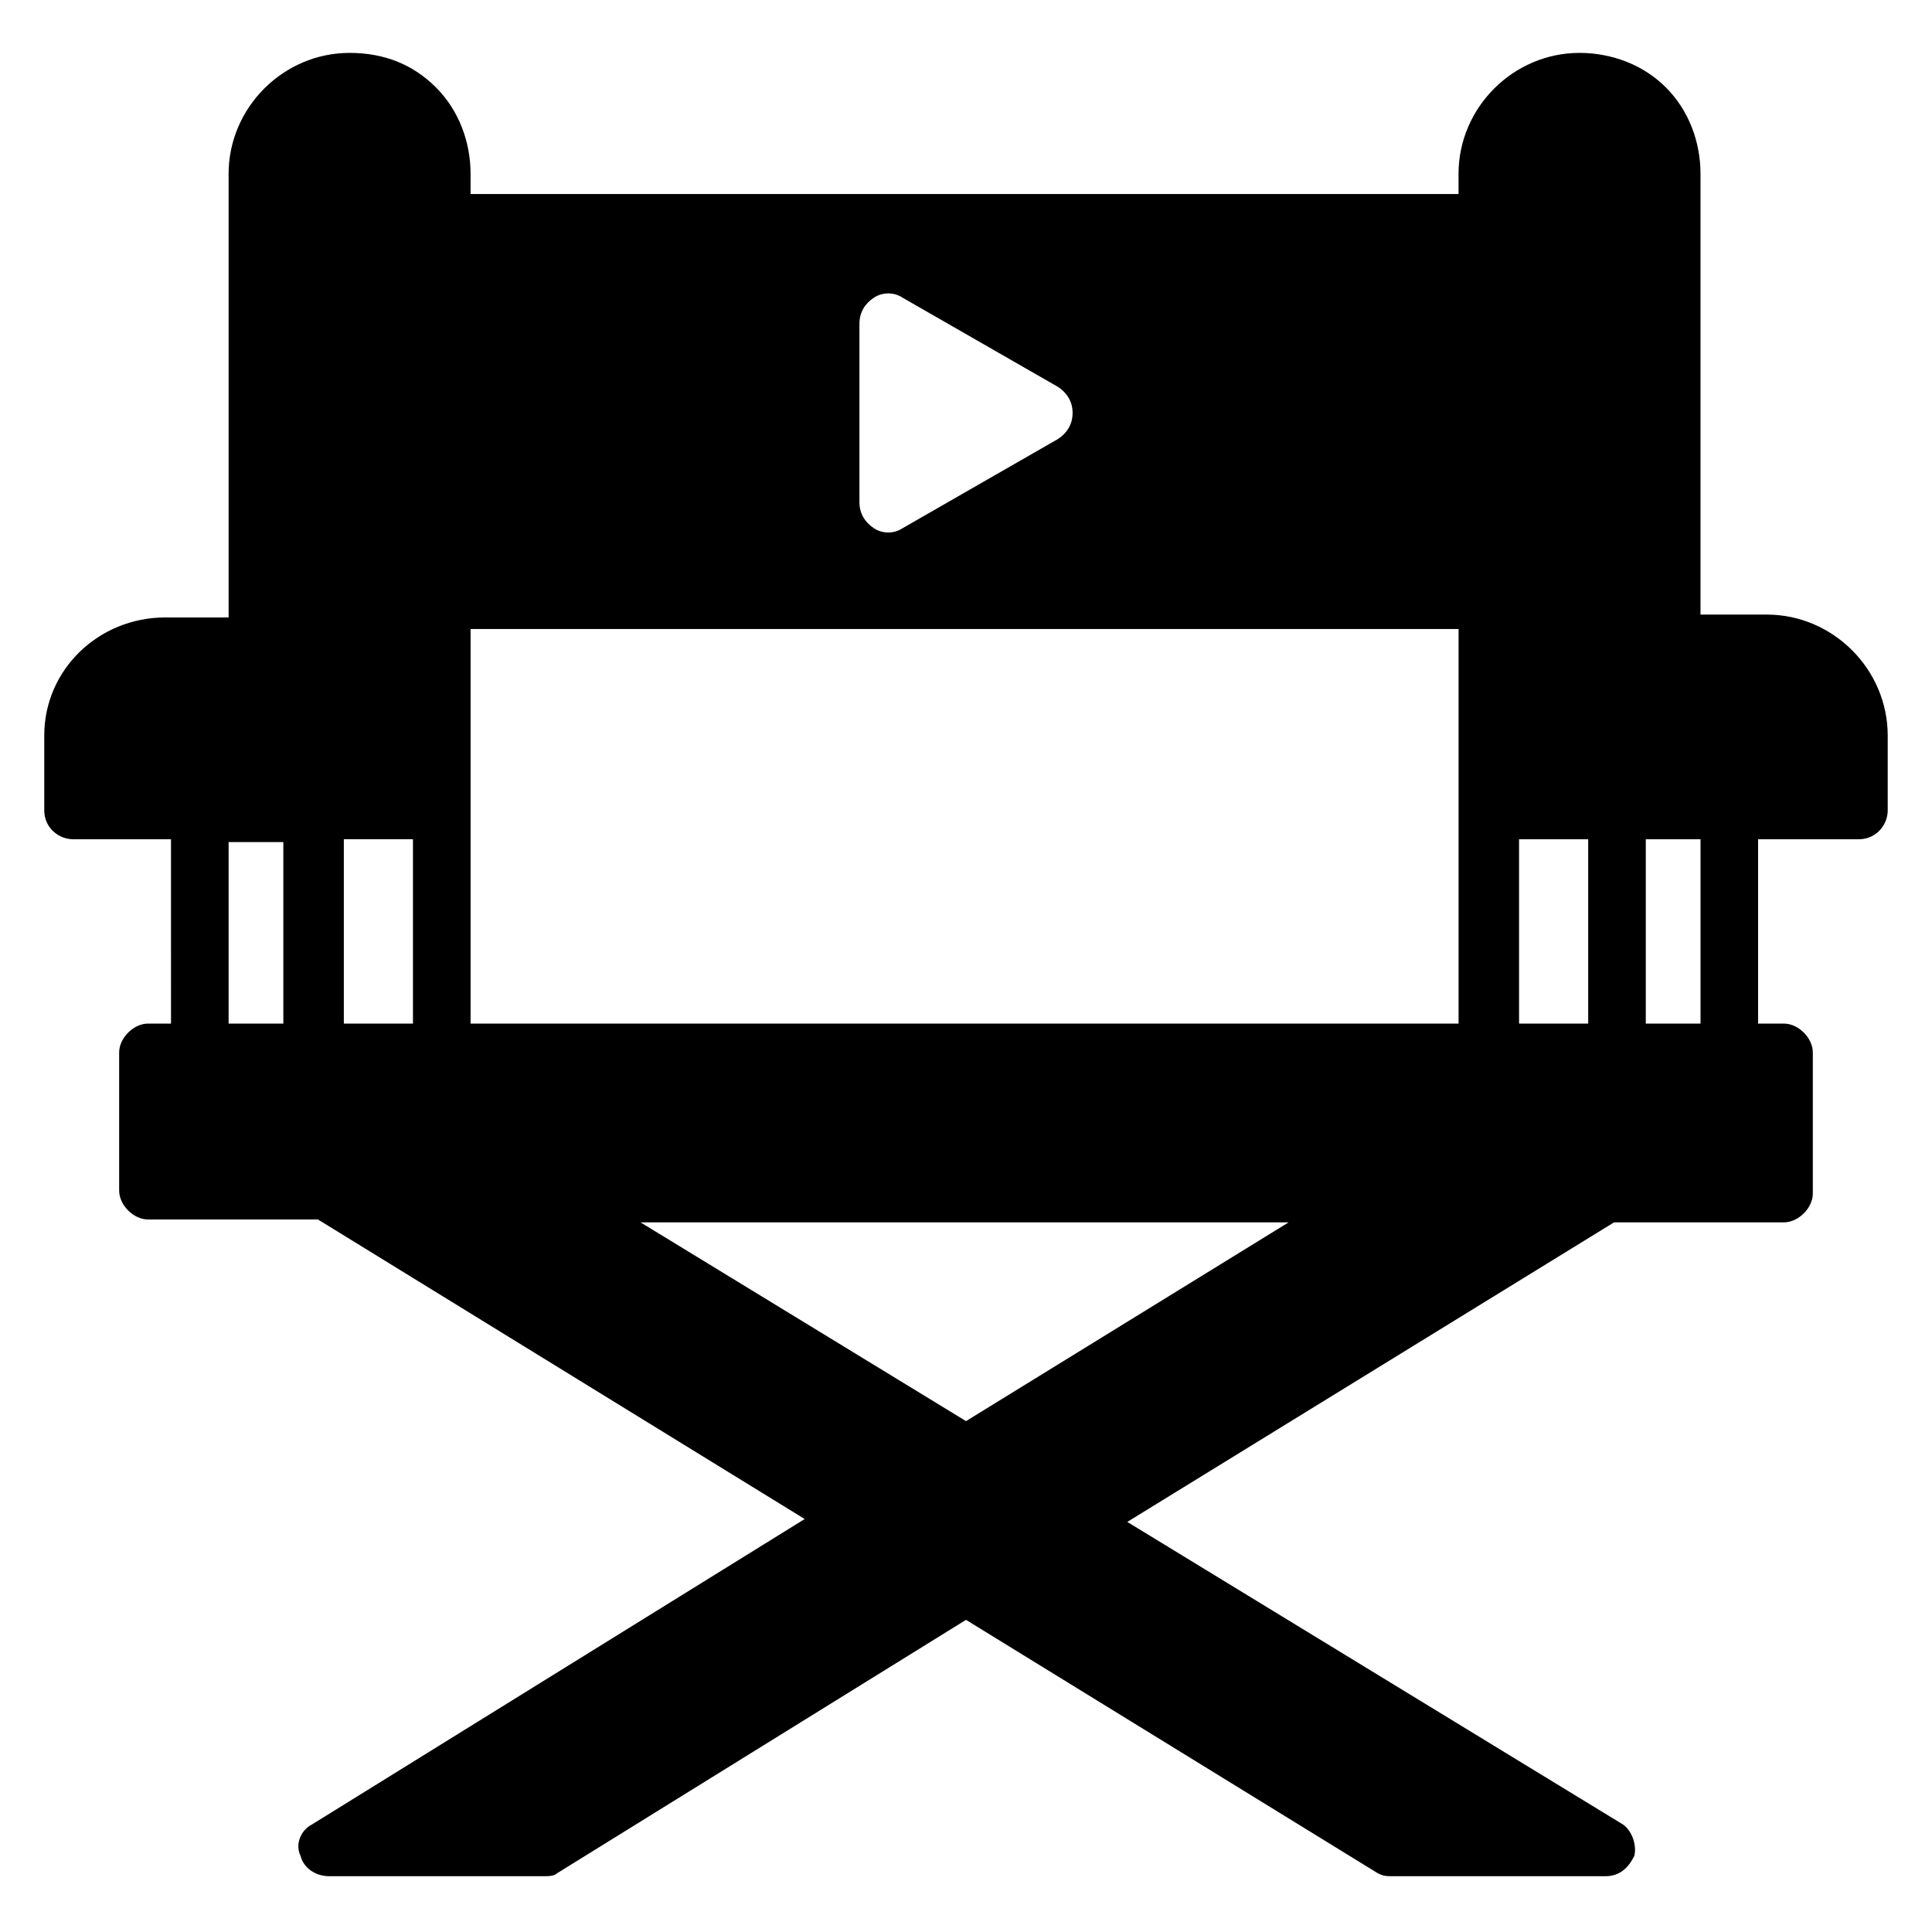 <?xml version="1.0" encoding="UTF-8"?>
<!-- Uploaded to: SVG Repo, www.svgrepo.com, Generator: SVG Repo Mixer Tools -->
<svg fill="#000000" width="800px" height="800px" version="1.1" viewBox="144 144 512 512" xmlns="http://www.w3.org/2000/svg">
 <path d="m612.21 306.87h-17.559v-116.79c0-8.398-3.055-16.793-9.16-22.902-6.106-6.106-14.504-9.16-22.902-9.16-17.559 0-32.062 14.504-32.062 32.062v5.344h-261.82v-5.344c0-8.398-3.055-16.793-9.16-22.902-6.106-6.106-13.742-9.16-22.902-9.16-17.559 0-32.062 14.504-32.062 32.062v117.55h-16.789c-17.559 0-32.062 13.742-32.062 31.297v19.848c0 4.582 3.816 7.633 7.633 7.633h25.953l0.004 48.855h-6.109c-3.816 0-7.633 3.816-7.633 7.633v36.641c0 3.816 3.816 7.633 7.633 7.633h45.039l129 79.387-130.53 80.918c-3.055 1.527-4.582 5.344-3.055 8.398 0.762 3.055 3.816 5.344 7.633 5.344h56.488c1.527 0 3.055 0 3.816-0.762l108.4-67.18 109.16 67.176c1.527 0.762 2.289 0.762 3.816 0.762h56.488c3.816 0 6.106-2.289 7.633-5.344 0.762-3.055-0.762-6.871-3.055-8.398l-131.3-80.148 129-79.387h45.039c3.816 0 7.633-3.816 7.633-7.633v-37.406c0-3.816-3.816-7.633-7.633-7.633h-6.871v-48.855h26.719c4.582 0 7.633-3.816 7.633-7.633v-19.848c0-17.555-14.504-32.059-32.059-32.059zm-392.36 108.39h-15.266v-48.09h14.504v48.09zm33.59 0h-18.32v-48.855h18.32zm118.32-185.49c0-3.055 1.527-5.344 3.816-6.871 2.289-1.527 5.344-1.527 7.633 0l41.223 23.664c2.289 1.527 3.816 3.816 3.816 6.871s-1.527 5.344-3.816 6.871l-41.223 23.664c-2.289 1.527-5.344 1.527-7.633 0-2.289-1.527-3.816-3.816-3.816-6.871zm28.246 290.84-86.258-52.672h171.75zm131.29-105.34h-262.59v-104.58h261.83v104.58zm33.59 0h-18.32v-48.855h18.32zm29.77 0h-14.504v-48.855h14.504z"/>
</svg>